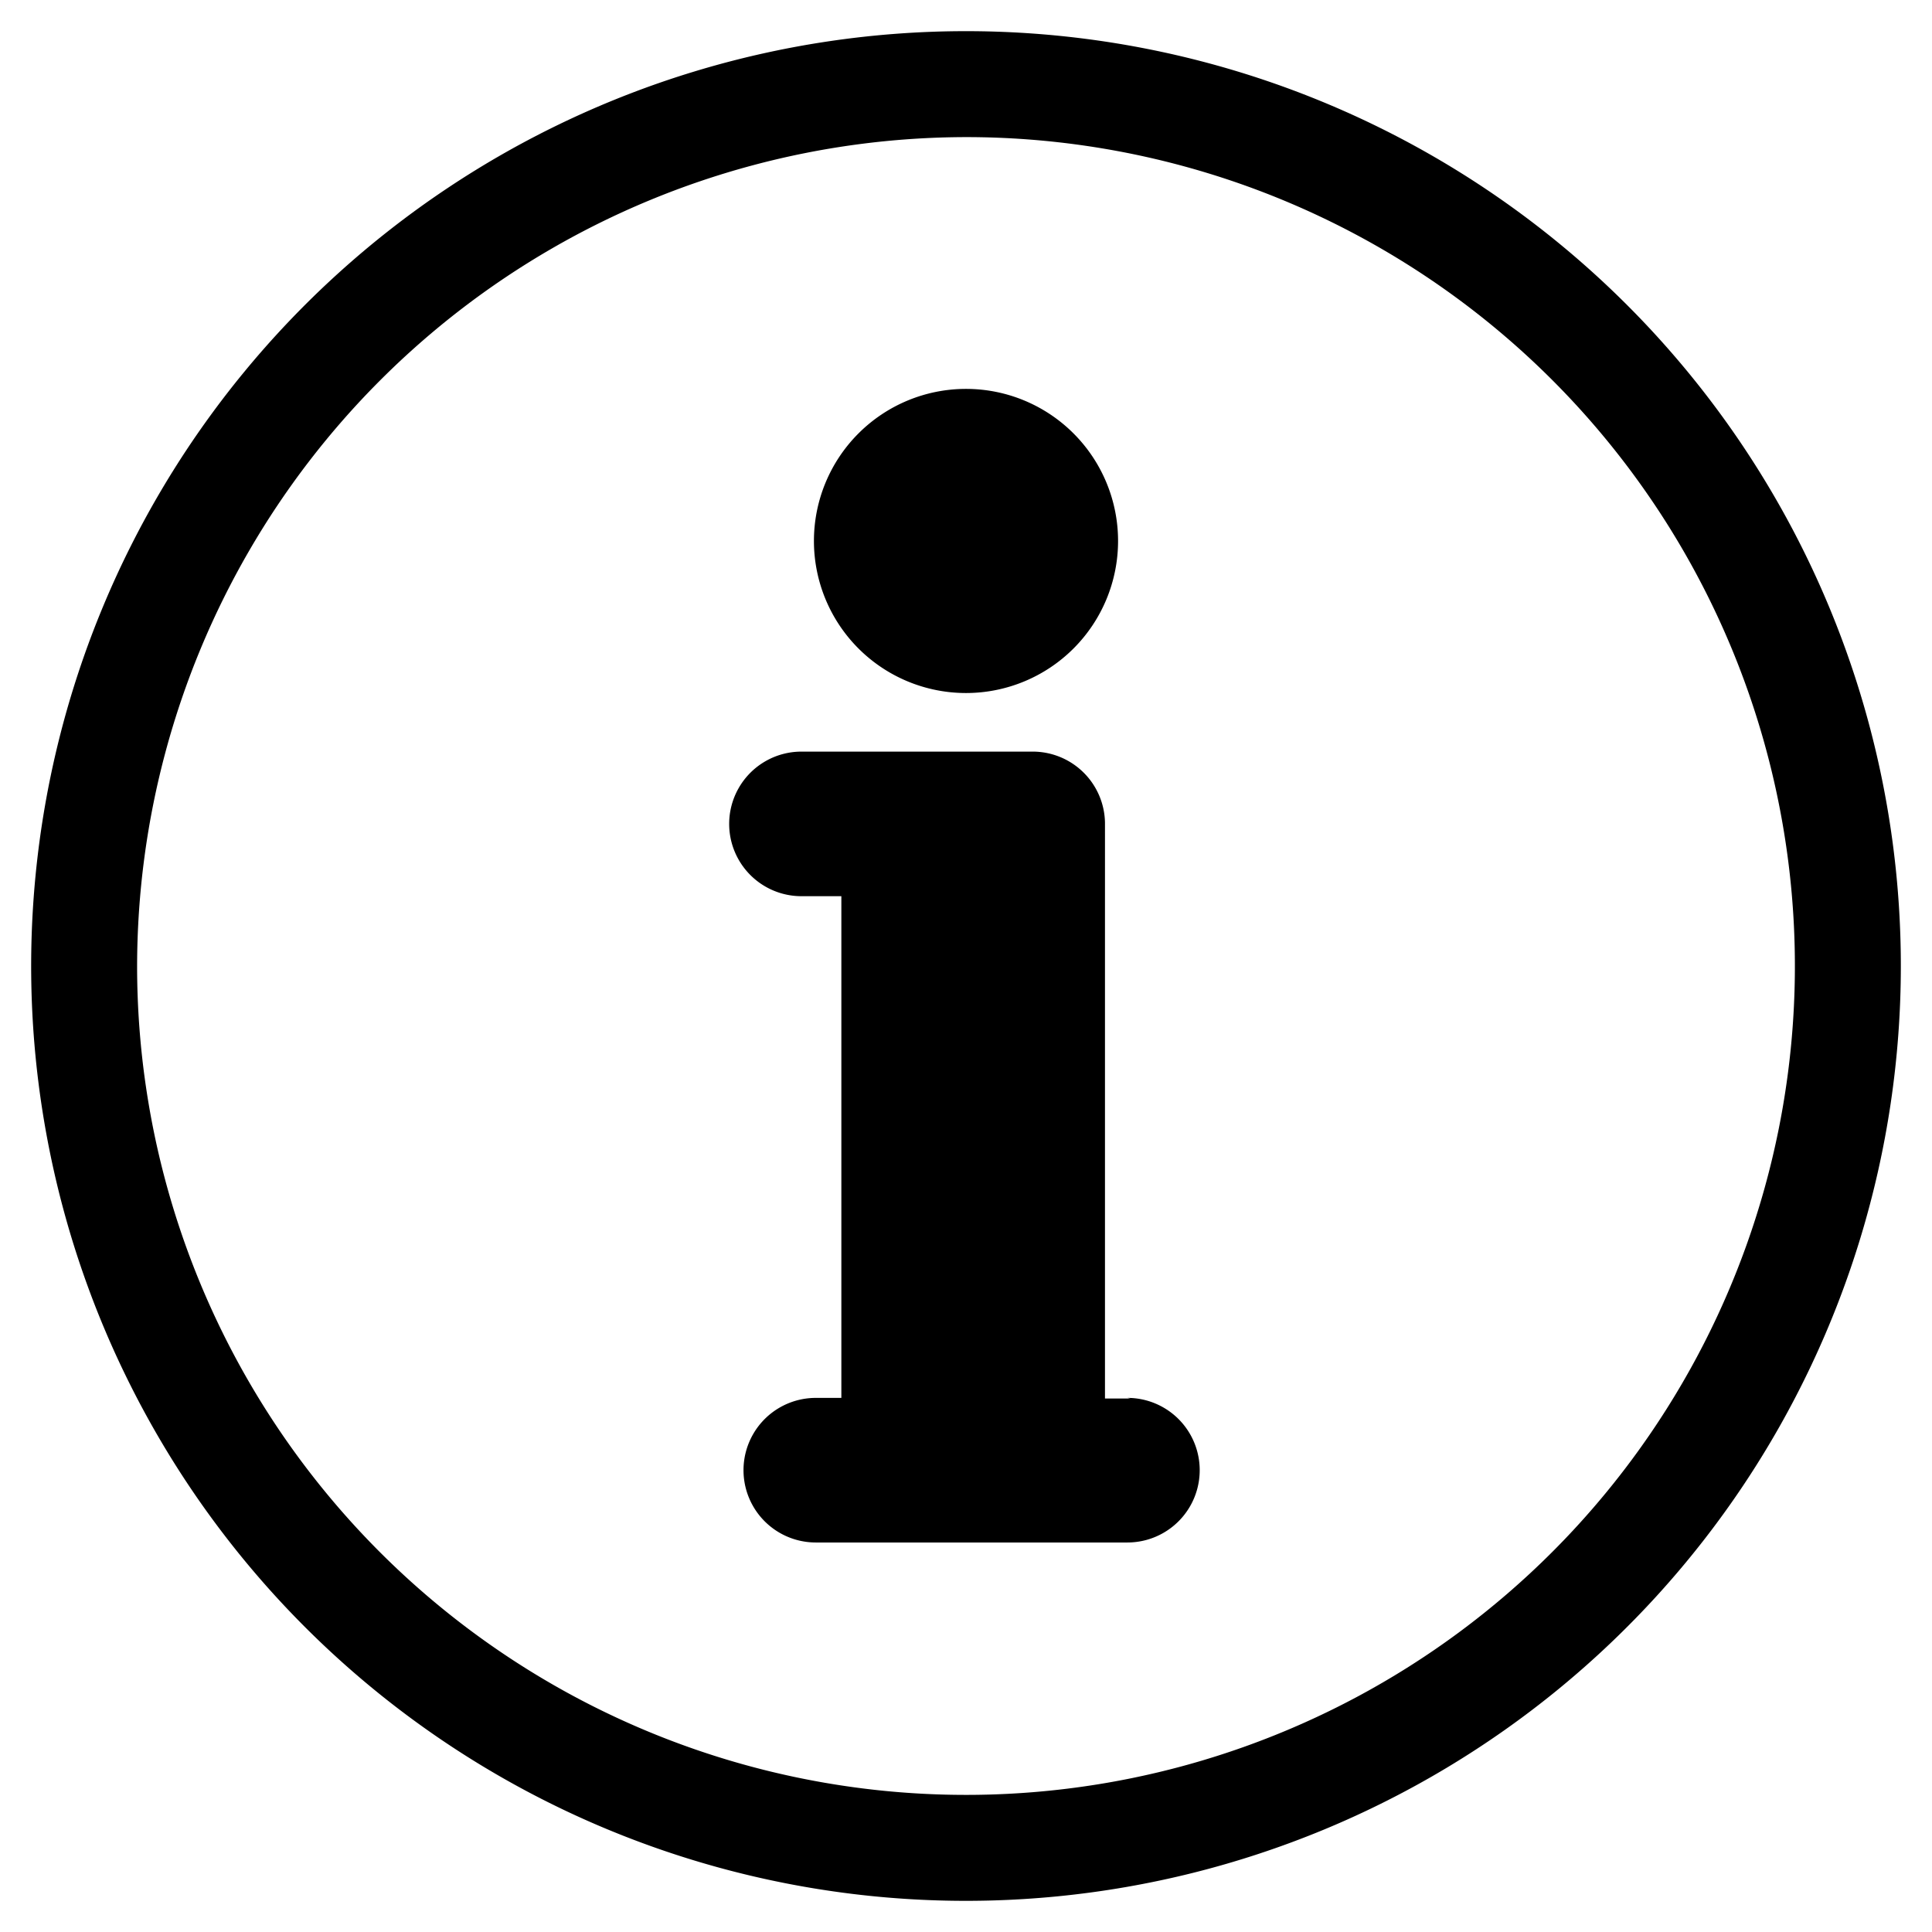 <svg id="Laag_1" data-name="Laag 1" xmlns="http://www.w3.org/2000/svg" width="31" height="31" viewBox="0 0 31 31">
  <title>ClientserviceBureau</title>
  <g>
    <g>
      <path d="M18.14,22.44h-.41V13.2a1.16,1.16,0,0,0-1.16-1.14H12.86a1.16,1.16,0,1,0,0,2.32h.64v8.05h-.41a1.16,1.16,0,1,0,0,2.32h5a1.16,1.16,0,1,0,0-2.32Zm0,0"/>
      <path d="M17.94,8.68A2.44,2.44,0,1,1,15.5,6.24a2.44,2.44,0,0,1,2.44,2.44Zm0,0"/>
    </g>
    <path d="M15.5,2.2A13.3,13.3,0,1,1,2.2,15.5,13.32,13.32,0,0,1,15.5,2.2m0-1.7a15,15,0,1,0,15,15,15,15,0,0,0-15-15Z"/>
  </g>
</svg>
